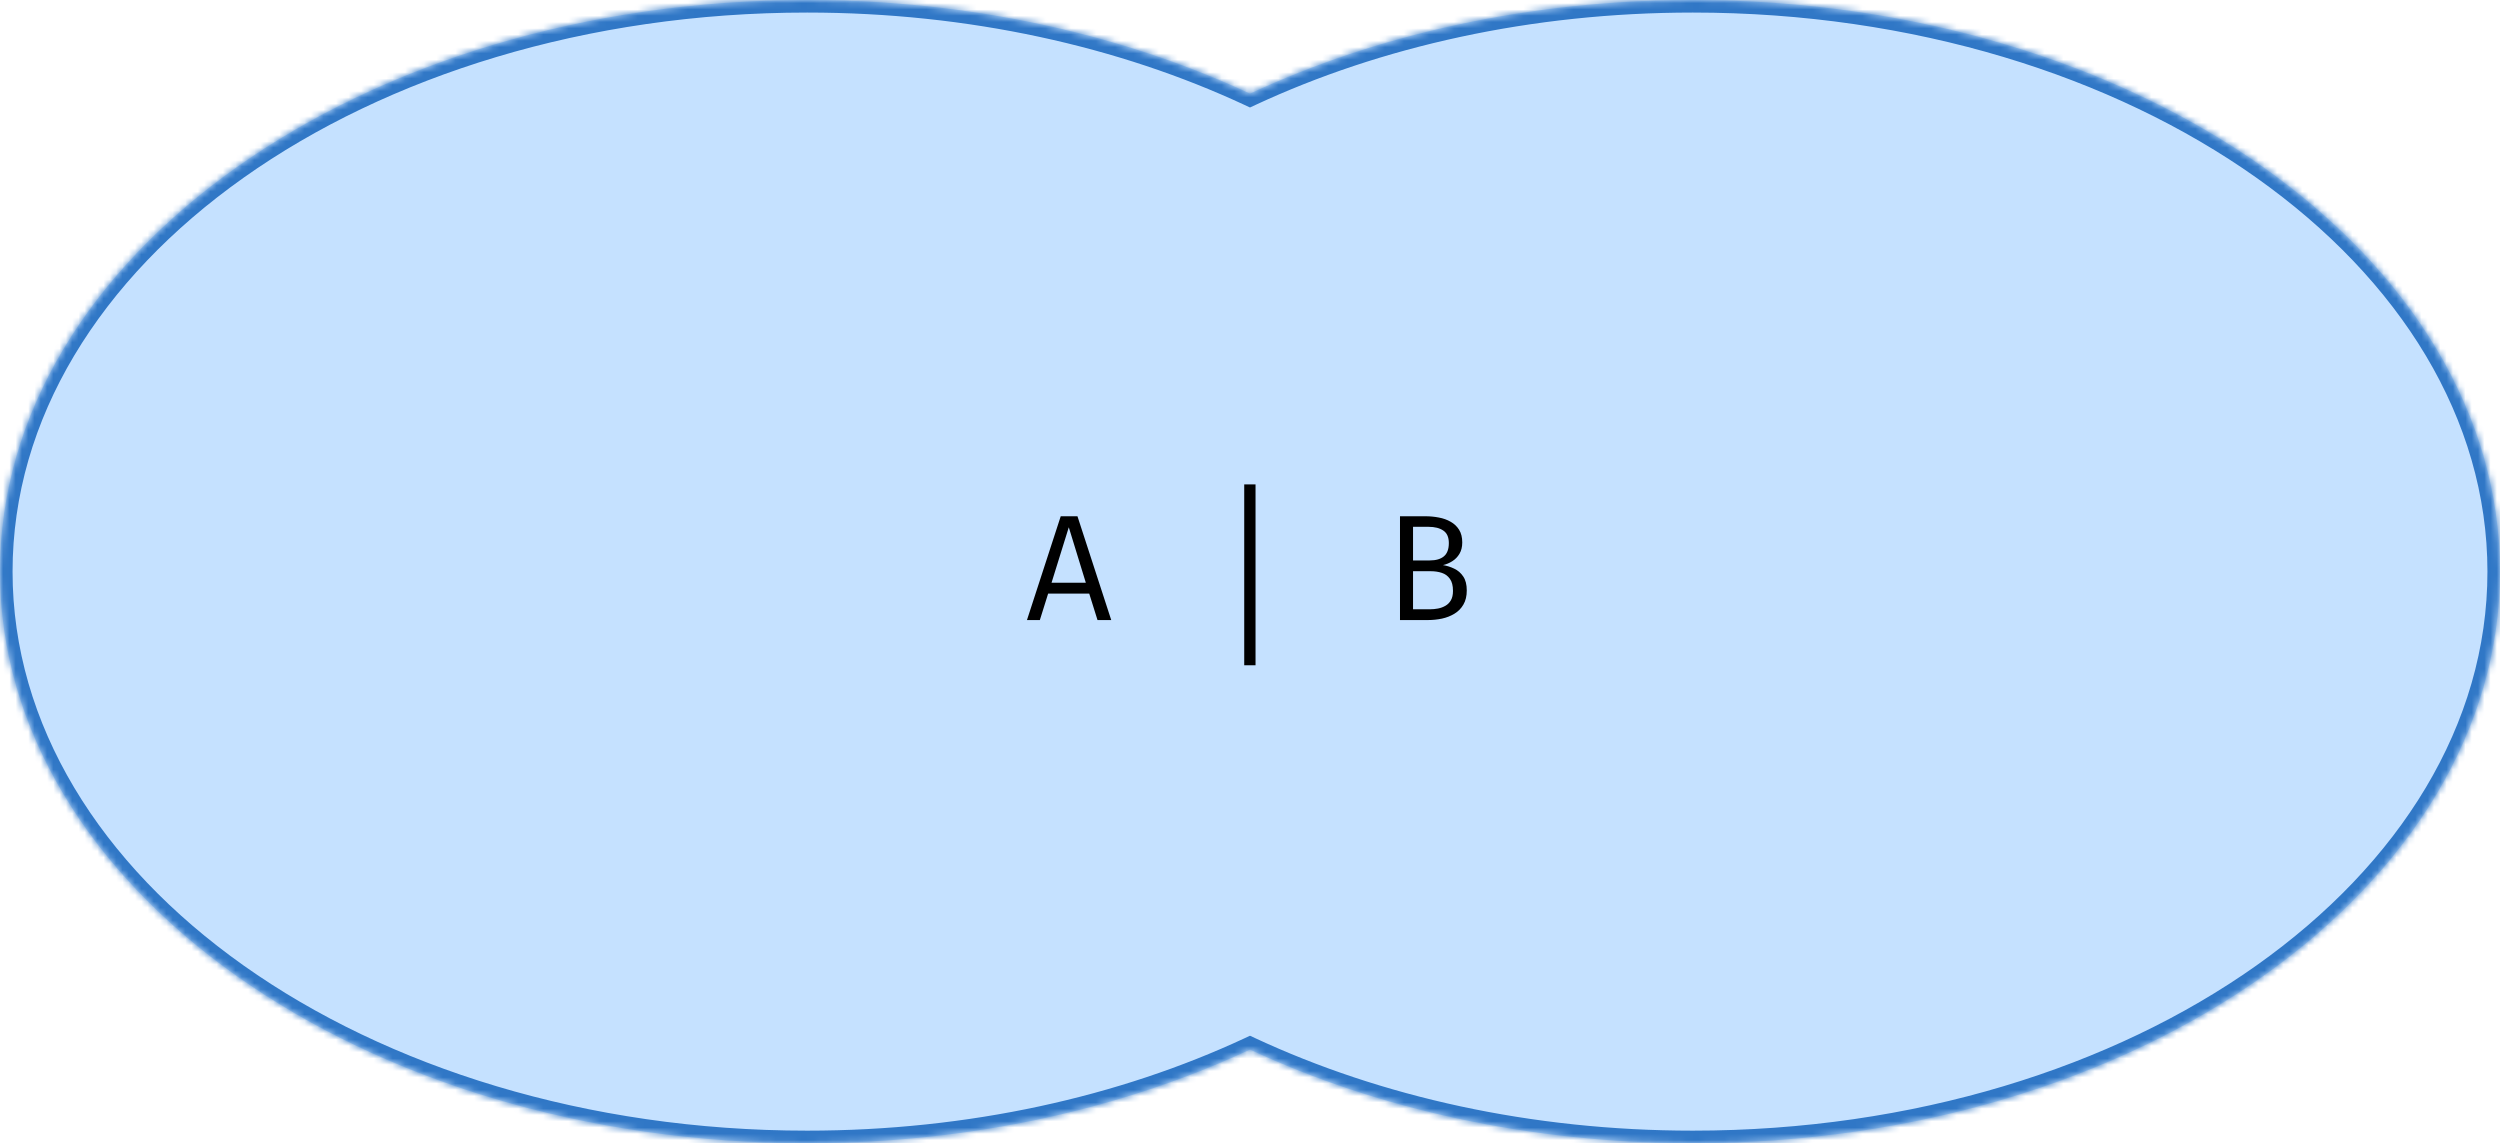 <svg width="398" height="182" viewBox="0 0 398 182" fill="none" xmlns="http://www.w3.org/2000/svg">
<mask id="path-1-inside-1_9_27" fill="white">
<path fill-rule="evenodd" clip-rule="evenodd" d="M199 167.094C178.759 176.517 154.534 182 128.5 182C57.531 182 0 141.258 0 91C0 40.742 57.531 0 128.5 0C154.534 0 178.759 5.483 199 14.906C219.241 5.483 243.466 0 269.5 0C340.469 0 398 40.742 398 91C398 141.258 340.469 182 269.5 182C243.466 182 219.241 176.517 199 167.094Z"/>
</mask>
<path fill-rule="evenodd" clip-rule="evenodd" d="M199 167.094C178.759 176.517 154.534 182 128.5 182C57.531 182 0 141.258 0 91C0 40.742 57.531 0 128.5 0C154.534 0 178.759 5.483 199 14.906C219.241 5.483 243.466 0 269.5 0C340.469 0 398 40.742 398 91C398 141.258 340.469 182 269.5 182C243.466 182 219.241 176.517 199 167.094Z" fill="#B1D6FF" fill-opacity="0.75"/>
<path d="M199 167.094L199.844 165.281L199 164.888L198.156 165.281L199 167.094ZM199 14.906L198.156 16.719L199 17.112L199.844 16.719L199 14.906ZM198.156 165.281C178.194 174.575 154.258 180 128.5 180V184C154.809 184 179.325 178.46 199.844 168.907L198.156 165.281ZM128.5 180C93.381 180 61.671 169.916 38.793 153.715C15.91 137.51 2 115.308 2 91H-2C-2 116.95 12.856 140.248 36.481 156.979C60.111 173.713 92.651 184 128.5 184V180ZM2 91C2 66.692 15.91 44.49 38.793 28.285C61.671 12.084 93.381 2 128.5 2V-2C92.651 -2 60.111 8.287 36.481 25.021C12.856 41.752 -2 65.05 -2 91H2ZM128.5 2C154.258 2 178.194 7.425 198.156 16.719L199.844 13.093C179.325 3.54 154.809 -2 128.5 -2V2ZM199.844 16.719C219.806 7.425 243.742 2 269.5 2V-2C243.191 -2 218.675 3.54 198.156 13.093L199.844 16.719ZM269.5 2C304.619 2 336.329 12.084 359.207 28.285C382.09 44.49 396 66.692 396 91H400C400 65.05 385.144 41.752 361.519 25.021C337.889 8.287 305.349 -2 269.5 -2V2ZM396 91C396 115.308 382.09 137.51 359.207 153.715C336.329 169.916 304.619 180 269.5 180V184C305.349 184 337.889 173.713 361.519 156.979C385.144 140.248 400 116.95 400 91H396ZM269.5 180C243.742 180 219.806 174.575 199.844 165.281L198.156 168.907C218.675 178.46 243.191 184 269.5 184V180Z" fill="#3077C6" mask="url(#path-1-inside-1_9_27)"/>
<path d="M173.404 94.501H166.864L165.544 98.713H163.492L168.868 82.189H171.532L176.908 98.713H174.724L173.404 94.501ZM167.404 92.773H172.864L170.152 83.941L167.404 92.773ZM199.881 77.113V105.913H198.081V77.113H199.881ZM231.315 94.069C231.315 93.237 231.151 92.597 230.823 92.149C230.503 91.693 230.075 91.377 229.539 91.201C229.003 91.025 228.415 90.937 227.775 90.937H224.955V96.997H227.679C228.087 96.997 228.503 96.957 228.927 96.877C229.351 96.797 229.743 96.653 230.103 96.445C230.471 96.237 230.763 95.945 230.979 95.569C231.203 95.185 231.315 94.685 231.315 94.069ZM230.655 86.461C230.655 85.525 230.363 84.861 229.779 84.469C229.203 84.069 228.415 83.869 227.415 83.869H224.955V89.221H227.618C228.595 89.221 229.343 89.005 229.863 88.573C230.391 88.133 230.655 87.429 230.655 86.461ZM233.51 93.997C233.51 94.893 233.331 95.645 232.971 96.253C232.619 96.861 232.143 97.345 231.543 97.705C230.951 98.065 230.287 98.325 229.551 98.485C228.823 98.637 228.079 98.713 227.319 98.713H222.879V82.189H226.947C227.675 82.189 228.383 82.257 229.071 82.393C229.767 82.521 230.391 82.745 230.943 83.065C231.503 83.377 231.951 83.801 232.287 84.337C232.623 84.873 232.791 85.545 232.791 86.353C232.791 87.065 232.643 87.669 232.347 88.165C232.059 88.653 231.679 89.045 231.207 89.341C230.743 89.637 230.247 89.845 229.719 89.965C230.335 90.061 230.931 90.249 231.507 90.529C232.091 90.801 232.571 91.217 232.947 91.777C233.323 92.329 233.51 93.069 233.51 93.997Z" fill="black"/>
</svg>
